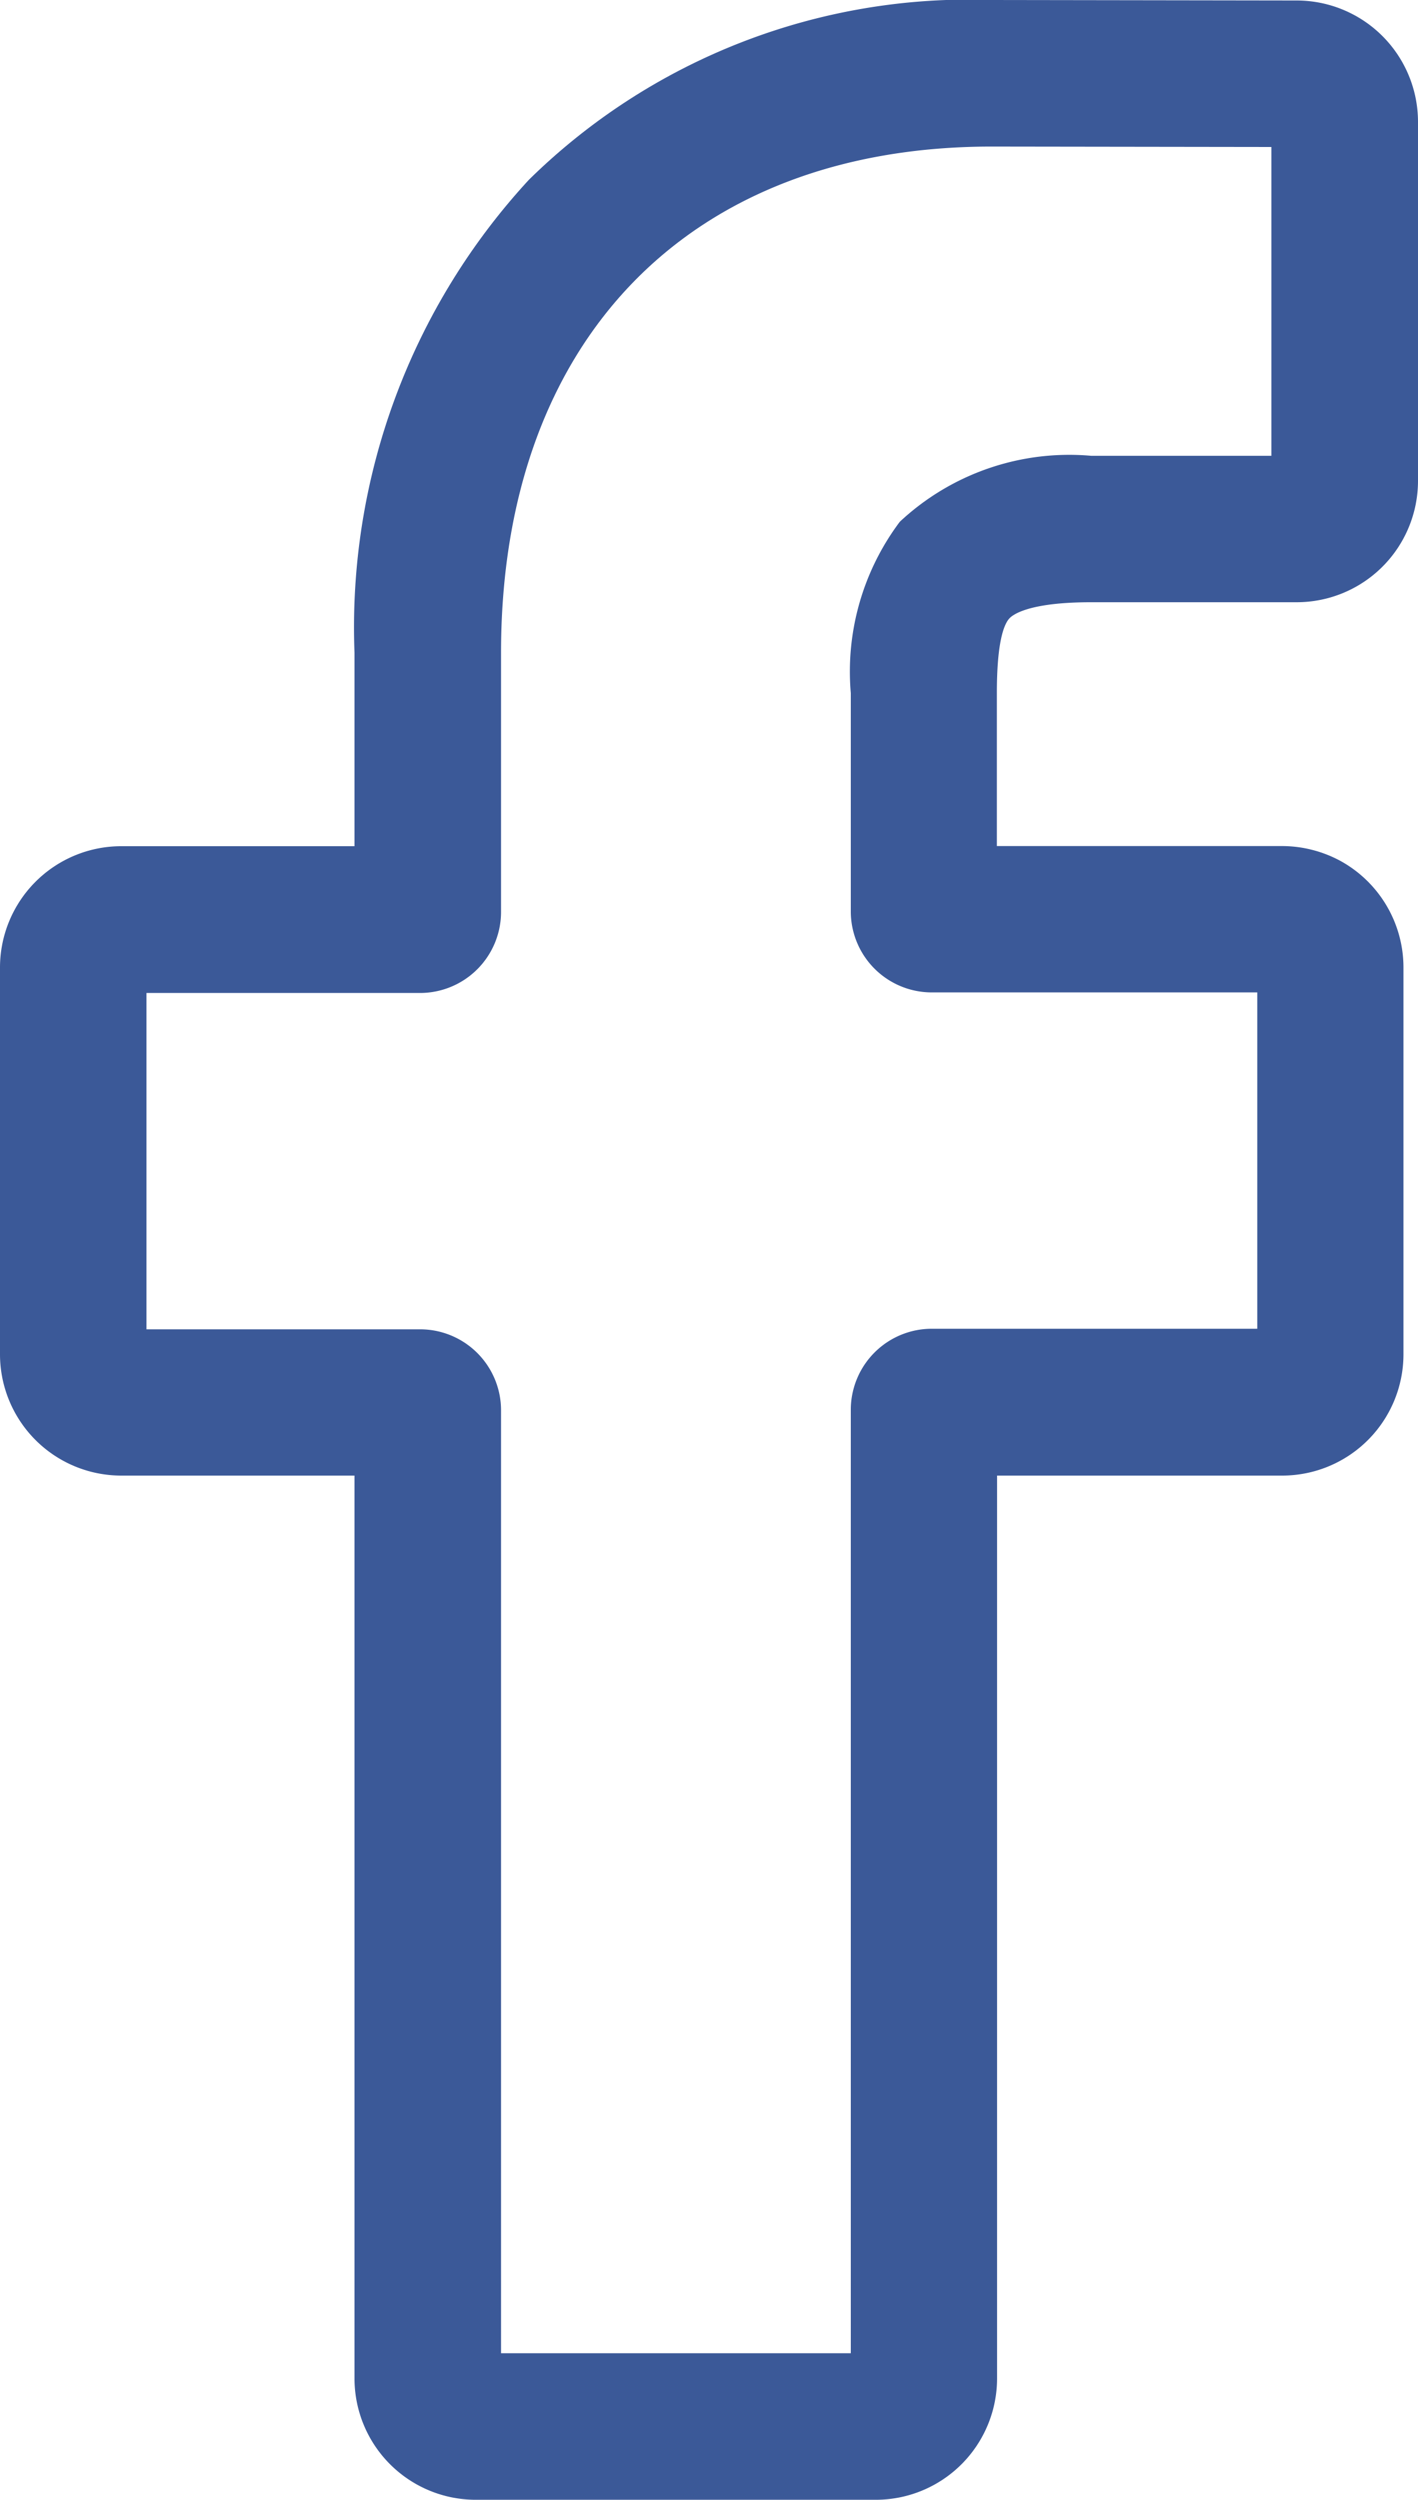 <svg xmlns="http://www.w3.org/2000/svg" width="20" height="35.237" viewBox="0 0 20 35.237">
  <path id="facebook" d="M12.854,35.237H7.211A1.711,1.711,0,0,1,5.5,33.528V20.8H2.209A1.711,1.711,0,0,1,.5,19.091V13.637a1.711,1.711,0,0,1,1.709-1.709H5.5V9.2A9.3,9.3,0,0,1,7.96,2.534,8.856,8.856,0,0,1,14.49,0l4.3.007A1.712,1.712,0,0,1,20.5,1.716V6.78a1.711,1.711,0,0,1-1.709,1.709h-2.9c-.884,0-1.109.177-1.157.231-.079.09-.174.345-.174,1.048v2.158h4.01a1.737,1.737,0,0,1,.846.215,1.715,1.715,0,0,1,.879,1.5l0,5.454A1.711,1.711,0,0,1,18.587,20.8H14.563V33.528A1.711,1.711,0,0,1,12.854,35.237ZM7.567,33.171H12.5v-13.3a1.143,1.143,0,0,1,1.141-1.141h4.592l0-4.741H13.638A1.142,1.142,0,0,1,12.5,12.852V9.77a3.518,3.518,0,0,1,.691-2.415,3.5,3.5,0,0,1,2.7-.93h2.541V2.072l-3.946-.006C10.22,2.066,7.567,4.8,7.567,9.2v3.656a1.143,1.143,0,0,1-1.141,1.141H2.566v4.741H6.426a1.142,1.142,0,0,1,1.141,1.141ZM18.79,2.073h0Zm0,0" transform="translate(-0.5)" fill="#3b5998"/>
</svg>
